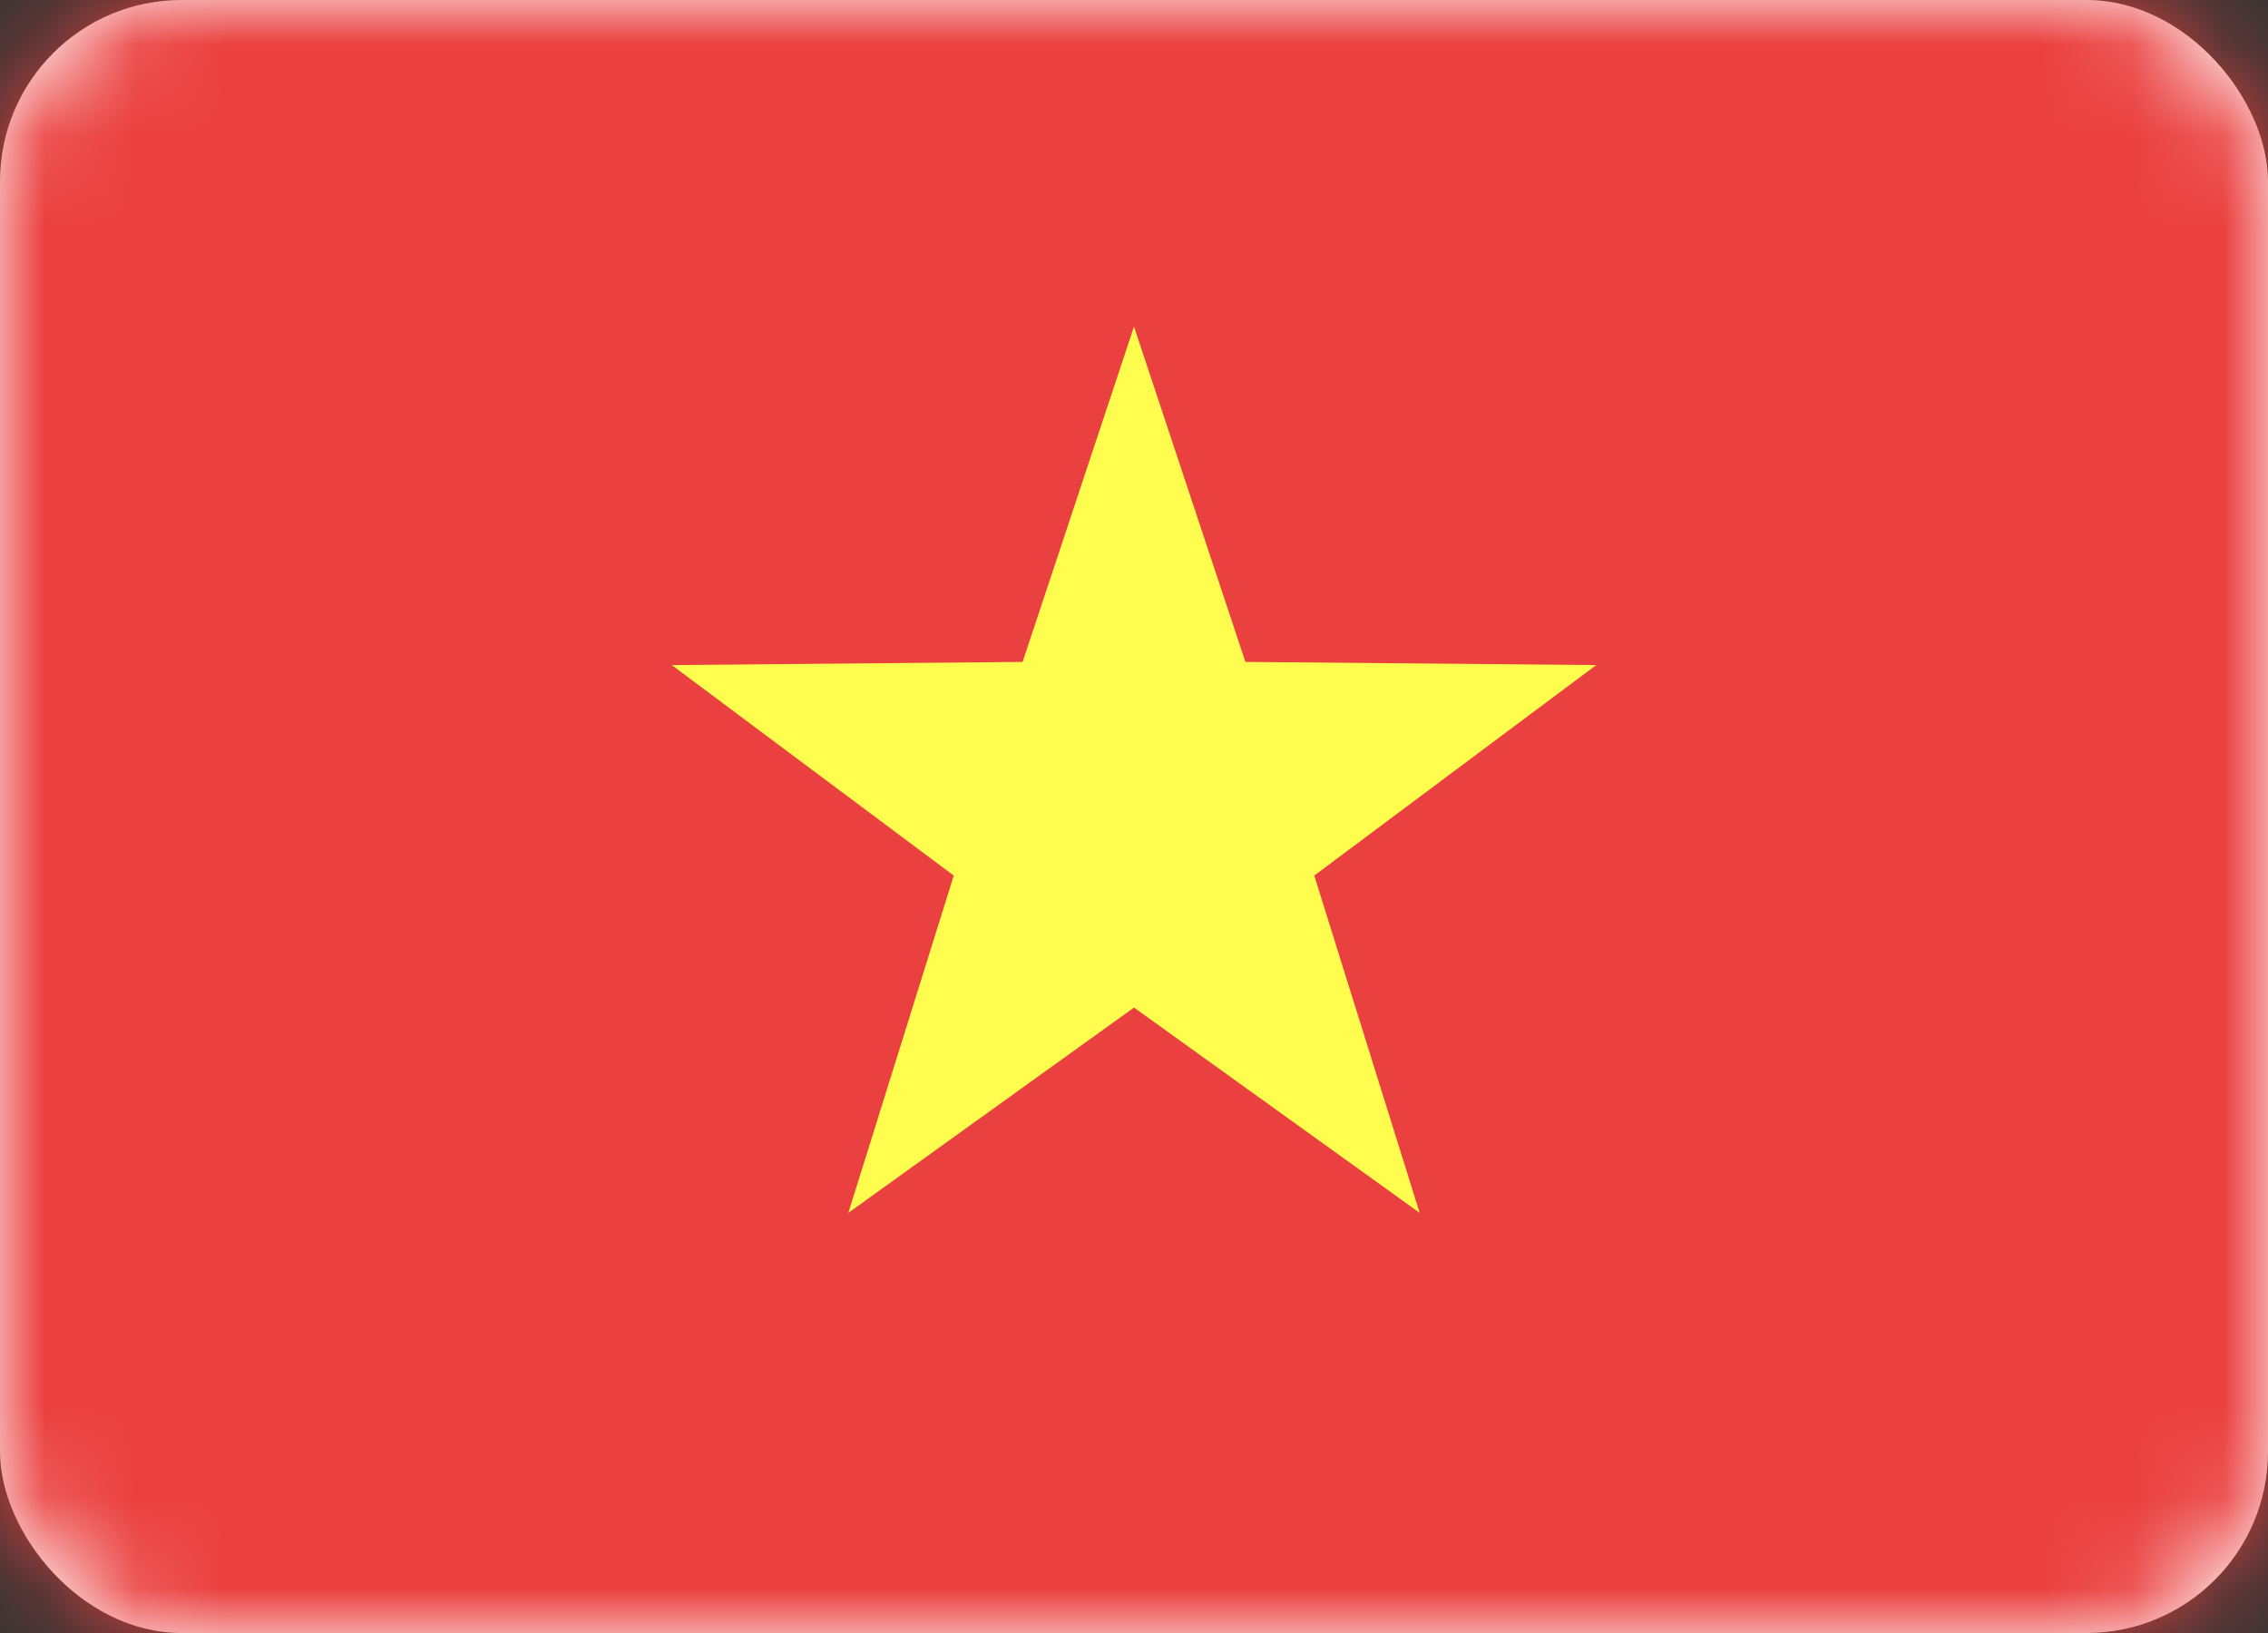 <svg
                                    width="25"
                                    height="18"
                                    viewBox="0 0 25 18"
                                    fill="none"
                                    xmlns="http://www.w3.org/2000/svg"
                                >
                                    <rect x="0" y="0" width="25" height="18" fill="#333333" stroke="none"/>
                                    <rect width="25" height="18" rx="2" fill="white" />
                                    <mask
                                        id="mask0_2_104"
                                        style="mask-type: luminance"
                                        maskUnits="userSpaceOnUse"
                                        x="0"
                                        y="0"
                                        width="25"
                                        height="18"
                                    >
                                        <rect width="25" height="18" rx="2" fill="white" />
                                    </mask>
                                    <g mask="url(#mask0_2_104)">
                                        <rect width="25" height="18" fill="#EA403F" />
                                        <path
                                            fill-rule="evenodd"
                                            clip-rule="evenodd"
                                            d="M12.5 11.106L9.351 13.369L10.513 9.651L7.405 7.331L11.272 7.296L12.5 3.6L13.728 7.296L17.595 7.331L14.487 9.651L15.649 13.369L12.5 11.106Z"
                                            fill="#FFFE4E"
                                        />
                                    </g>
                                </svg>
